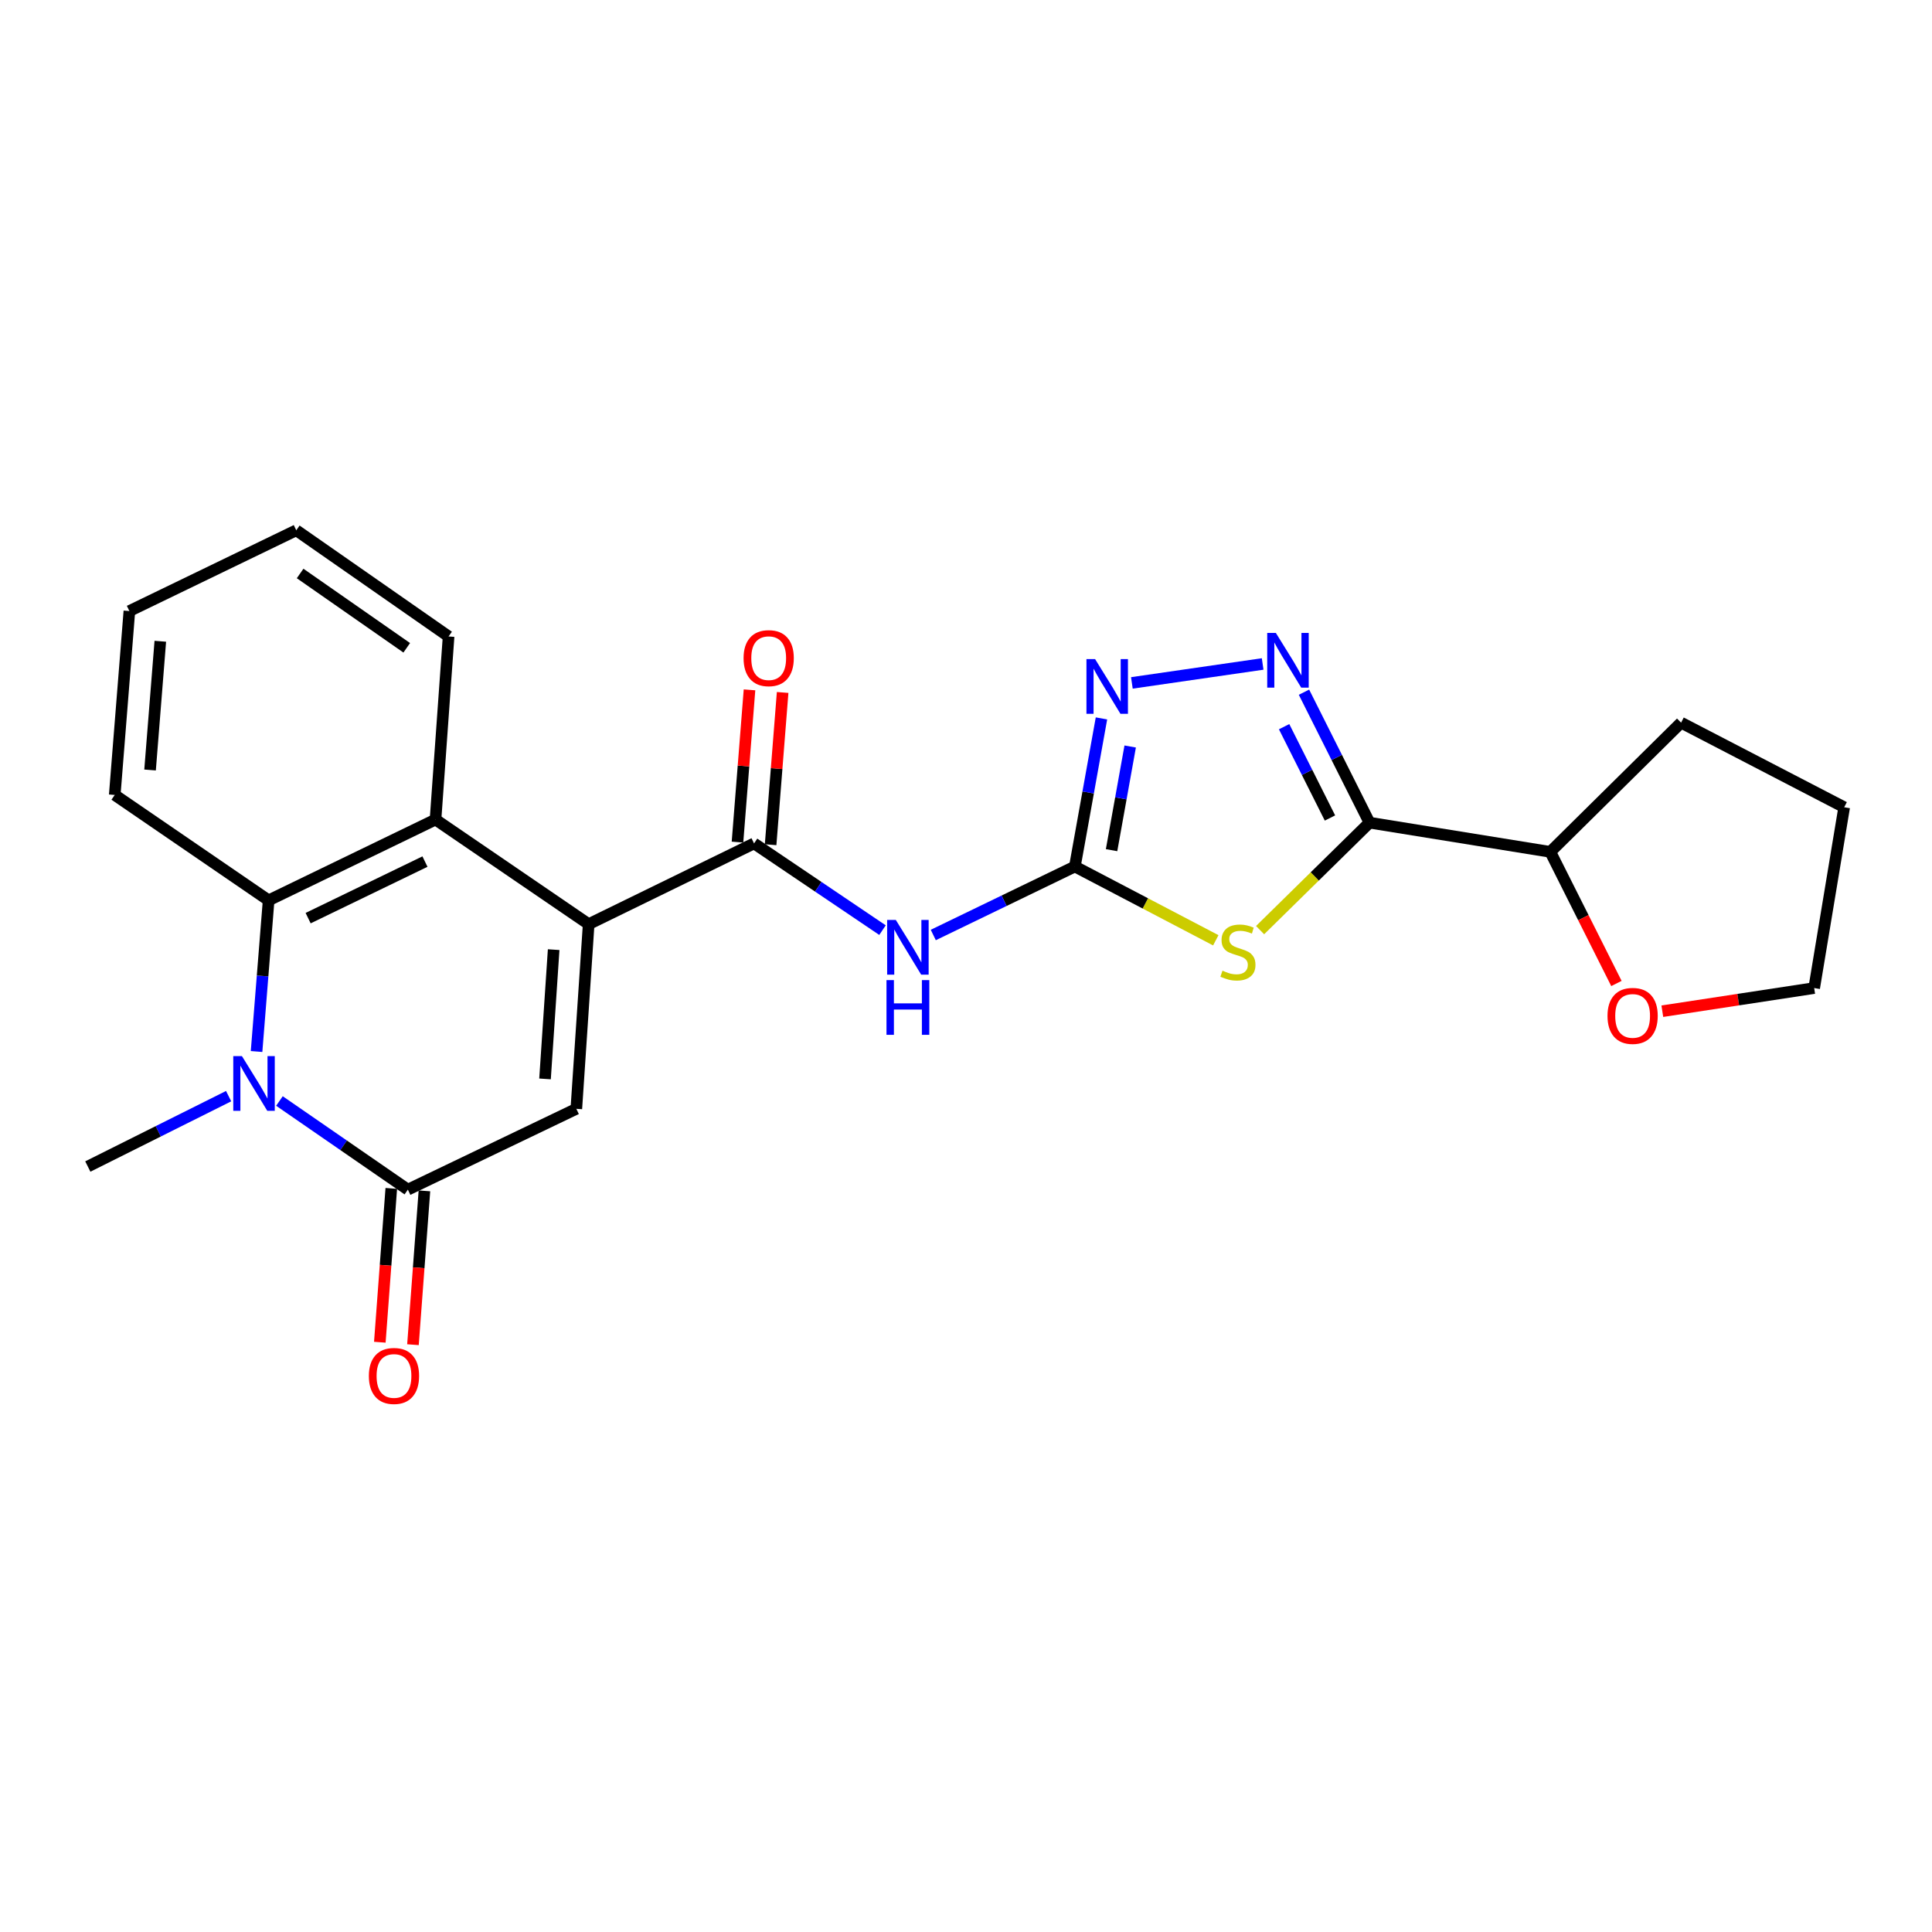 <?xml version='1.0' encoding='iso-8859-1'?>
<svg version='1.1' baseProfile='full'
              xmlns='http://www.w3.org/2000/svg'
                      xmlns:rdkit='http://www.rdkit.org/xml'
                      xmlns:xlink='http://www.w3.org/1999/xlink'
                  xml:space='preserve'
width='1000px' height='1000px' viewBox='0 0 1000 1000'>
<!-- END OF HEADER -->
<rect style='opacity:1.0;fill:#FFFFFF;stroke:none' width='1000' height='1000' x='0' y='0'> </rect>
<path class='bond-5' d='M 304.692,478.345 L 298.309,573.925' style='fill:none;fill-rule:evenodd;stroke:#000000;stroke-width:6px;stroke-linecap:butt;stroke-linejoin:miter;stroke-opacity:1' />
<path class='bond-5' d='M 286.572,491.536 L 282.104,558.442' style='fill:none;fill-rule:evenodd;stroke:#000000;stroke-width:6px;stroke-linecap:butt;stroke-linejoin:miter;stroke-opacity:1' />
<path class='bond-6' d='M 304.692,478.345 L 390.296,436.547' style='fill:none;fill-rule:evenodd;stroke:#000000;stroke-width:6px;stroke-linecap:butt;stroke-linejoin:miter;stroke-opacity:1' />
<path class='bond-11' d='M 304.692,478.345 L 225.425,424.2' style='fill:none;fill-rule:evenodd;stroke:#000000;stroke-width:6px;stroke-linecap:butt;stroke-linejoin:miter;stroke-opacity:1' />
<path class='bond-0' d='M 629.29,486.696 L 592.821,467.599' style='fill:none;fill-rule:evenodd;stroke:#CCCC00;stroke-width:6px;stroke-linecap:butt;stroke-linejoin:miter;stroke-opacity:1' />
<path class='bond-0' d='M 592.821,467.599 L 556.352,448.501' style='fill:none;fill-rule:evenodd;stroke:#000000;stroke-width:6px;stroke-linecap:butt;stroke-linejoin:miter;stroke-opacity:1' />
<path class='bond-2' d='M 652.218,481.435 L 680.533,453.62' style='fill:none;fill-rule:evenodd;stroke:#CCCC00;stroke-width:6px;stroke-linecap:butt;stroke-linejoin:miter;stroke-opacity:1' />
<path class='bond-2' d='M 680.533,453.62 L 708.849,425.806' style='fill:none;fill-rule:evenodd;stroke:#000000;stroke-width:6px;stroke-linecap:butt;stroke-linejoin:miter;stroke-opacity:1' />
<path class='bond-1' d='M 556.352,448.501 L 519.71,466.227' style='fill:none;fill-rule:evenodd;stroke:#000000;stroke-width:6px;stroke-linecap:butt;stroke-linejoin:miter;stroke-opacity:1' />
<path class='bond-1' d='M 519.71,466.227 L 483.067,483.953' style='fill:none;fill-rule:evenodd;stroke:#0000FF;stroke-width:6px;stroke-linecap:butt;stroke-linejoin:miter;stroke-opacity:1' />
<path class='bond-9' d='M 556.352,448.501 L 563.235,410.174' style='fill:none;fill-rule:evenodd;stroke:#000000;stroke-width:6px;stroke-linecap:butt;stroke-linejoin:miter;stroke-opacity:1' />
<path class='bond-9' d='M 563.235,410.174 L 570.117,371.847' style='fill:none;fill-rule:evenodd;stroke:#0000FF;stroke-width:6px;stroke-linecap:butt;stroke-linejoin:miter;stroke-opacity:1' />
<path class='bond-9' d='M 575.347,440.043 L 580.165,413.214' style='fill:none;fill-rule:evenodd;stroke:#000000;stroke-width:6px;stroke-linecap:butt;stroke-linejoin:miter;stroke-opacity:1' />
<path class='bond-9' d='M 580.165,413.214 L 584.983,386.385' style='fill:none;fill-rule:evenodd;stroke:#0000FF;stroke-width:6px;stroke-linecap:butt;stroke-linejoin:miter;stroke-opacity:1' />
<path class='bond-12' d='M 708.849,425.806 L 802.441,440.923' style='fill:none;fill-rule:evenodd;stroke:#000000;stroke-width:6px;stroke-linecap:butt;stroke-linejoin:miter;stroke-opacity:1' />
<path class='bond-26' d='M 708.849,425.806 L 691.894,392.043' style='fill:none;fill-rule:evenodd;stroke:#000000;stroke-width:6px;stroke-linecap:butt;stroke-linejoin:miter;stroke-opacity:1' />
<path class='bond-26' d='M 691.894,392.043 L 674.94,358.28' style='fill:none;fill-rule:evenodd;stroke:#0000FF;stroke-width:6px;stroke-linecap:butt;stroke-linejoin:miter;stroke-opacity:1' />
<path class='bond-26' d='M 688.391,423.396 L 676.523,399.762' style='fill:none;fill-rule:evenodd;stroke:#000000;stroke-width:6px;stroke-linecap:butt;stroke-linejoin:miter;stroke-opacity:1' />
<path class='bond-26' d='M 676.523,399.762 L 664.655,376.128' style='fill:none;fill-rule:evenodd;stroke:#0000FF;stroke-width:6px;stroke-linecap:butt;stroke-linejoin:miter;stroke-opacity:1' />
<path class='bond-3' d='M 132.797,544.258 L 135.917,505.138' style='fill:none;fill-rule:evenodd;stroke:#0000FF;stroke-width:6px;stroke-linecap:butt;stroke-linejoin:miter;stroke-opacity:1' />
<path class='bond-3' d='M 135.917,505.138 L 139.037,466.018' style='fill:none;fill-rule:evenodd;stroke:#000000;stroke-width:6px;stroke-linecap:butt;stroke-linejoin:miter;stroke-opacity:1' />
<path class='bond-16' d='M 118.334,567.364 L 81.894,585.576' style='fill:none;fill-rule:evenodd;stroke:#0000FF;stroke-width:6px;stroke-linecap:butt;stroke-linejoin:miter;stroke-opacity:1' />
<path class='bond-16' d='M 81.894,585.576 L 45.455,603.788' style='fill:none;fill-rule:evenodd;stroke:#000000;stroke-width:6px;stroke-linecap:butt;stroke-linejoin:miter;stroke-opacity:1' />
<path class='bond-24' d='M 144.637,569.877 L 177.873,592.815' style='fill:none;fill-rule:evenodd;stroke:#0000FF;stroke-width:6px;stroke-linecap:butt;stroke-linejoin:miter;stroke-opacity:1' />
<path class='bond-24' d='M 177.873,592.815 L 211.11,615.752' style='fill:none;fill-rule:evenodd;stroke:#000000;stroke-width:6px;stroke-linecap:butt;stroke-linejoin:miter;stroke-opacity:1' />
<path class='bond-4' d='M 211.11,615.752 L 298.309,573.925' style='fill:none;fill-rule:evenodd;stroke:#000000;stroke-width:6px;stroke-linecap:butt;stroke-linejoin:miter;stroke-opacity:1' />
<path class='bond-13' d='M 202.533,615.113 L 199.564,654.922' style='fill:none;fill-rule:evenodd;stroke:#000000;stroke-width:6px;stroke-linecap:butt;stroke-linejoin:miter;stroke-opacity:1' />
<path class='bond-13' d='M 199.564,654.922 L 196.595,694.731' style='fill:none;fill-rule:evenodd;stroke:#FF0000;stroke-width:6px;stroke-linecap:butt;stroke-linejoin:miter;stroke-opacity:1' />
<path class='bond-13' d='M 219.686,616.392 L 216.717,656.201' style='fill:none;fill-rule:evenodd;stroke:#000000;stroke-width:6px;stroke-linecap:butt;stroke-linejoin:miter;stroke-opacity:1' />
<path class='bond-13' d='M 216.717,656.201 L 213.748,696.011' style='fill:none;fill-rule:evenodd;stroke:#FF0000;stroke-width:6px;stroke-linecap:butt;stroke-linejoin:miter;stroke-opacity:1' />
<path class='bond-8' d='M 390.296,436.547 L 423.54,458.992' style='fill:none;fill-rule:evenodd;stroke:#000000;stroke-width:6px;stroke-linecap:butt;stroke-linejoin:miter;stroke-opacity:1' />
<path class='bond-8' d='M 423.54,458.992 L 456.785,481.437' style='fill:none;fill-rule:evenodd;stroke:#0000FF;stroke-width:6px;stroke-linecap:butt;stroke-linejoin:miter;stroke-opacity:1' />
<path class='bond-14' d='M 398.87,437.224 L 401.981,397.821' style='fill:none;fill-rule:evenodd;stroke:#000000;stroke-width:6px;stroke-linecap:butt;stroke-linejoin:miter;stroke-opacity:1' />
<path class='bond-14' d='M 401.981,397.821 L 405.092,358.419' style='fill:none;fill-rule:evenodd;stroke:#FF0000;stroke-width:6px;stroke-linecap:butt;stroke-linejoin:miter;stroke-opacity:1' />
<path class='bond-14' d='M 381.722,435.87 L 384.833,396.467' style='fill:none;fill-rule:evenodd;stroke:#000000;stroke-width:6px;stroke-linecap:butt;stroke-linejoin:miter;stroke-opacity:1' />
<path class='bond-14' d='M 384.833,396.467 L 387.945,357.065' style='fill:none;fill-rule:evenodd;stroke:#FF0000;stroke-width:6px;stroke-linecap:butt;stroke-linejoin:miter;stroke-opacity:1' />
<path class='bond-7' d='M 653.545,343.667 L 585.858,353.47' style='fill:none;fill-rule:evenodd;stroke:#0000FF;stroke-width:6px;stroke-linecap:butt;stroke-linejoin:miter;stroke-opacity:1' />
<path class='bond-10' d='M 139.037,466.018 L 225.425,424.2' style='fill:none;fill-rule:evenodd;stroke:#000000;stroke-width:6px;stroke-linecap:butt;stroke-linejoin:miter;stroke-opacity:1' />
<path class='bond-10' d='M 159.49,475.228 L 219.961,445.955' style='fill:none;fill-rule:evenodd;stroke:#000000;stroke-width:6px;stroke-linecap:butt;stroke-linejoin:miter;stroke-opacity:1' />
<path class='bond-17' d='M 139.037,466.018 L 59.387,411.462' style='fill:none;fill-rule:evenodd;stroke:#000000;stroke-width:6px;stroke-linecap:butt;stroke-linejoin:miter;stroke-opacity:1' />
<path class='bond-18' d='M 225.425,424.2 L 232.19,329.432' style='fill:none;fill-rule:evenodd;stroke:#000000;stroke-width:6px;stroke-linecap:butt;stroke-linejoin:miter;stroke-opacity:1' />
<path class='bond-15' d='M 802.441,440.923 L 819.55,474.987' style='fill:none;fill-rule:evenodd;stroke:#000000;stroke-width:6px;stroke-linecap:butt;stroke-linejoin:miter;stroke-opacity:1' />
<path class='bond-15' d='M 819.55,474.987 L 836.658,509.05' style='fill:none;fill-rule:evenodd;stroke:#FF0000;stroke-width:6px;stroke-linecap:butt;stroke-linejoin:miter;stroke-opacity:1' />
<path class='bond-20' d='M 802.441,440.923 L 870.127,374.04' style='fill:none;fill-rule:evenodd;stroke:#000000;stroke-width:6px;stroke-linecap:butt;stroke-linejoin:miter;stroke-opacity:1' />
<path class='bond-19' d='M 860.419,523.4 L 899.718,517.409' style='fill:none;fill-rule:evenodd;stroke:#FF0000;stroke-width:6px;stroke-linecap:butt;stroke-linejoin:miter;stroke-opacity:1' />
<path class='bond-19' d='M 899.718,517.409 L 939.017,511.419' style='fill:none;fill-rule:evenodd;stroke:#000000;stroke-width:6px;stroke-linecap:butt;stroke-linejoin:miter;stroke-opacity:1' />
<path class='bond-25' d='M 59.387,411.462 L 66.965,316.274' style='fill:none;fill-rule:evenodd;stroke:#000000;stroke-width:6px;stroke-linecap:butt;stroke-linejoin:miter;stroke-opacity:1' />
<path class='bond-25' d='M 77.671,398.549 L 82.975,331.917' style='fill:none;fill-rule:evenodd;stroke:#000000;stroke-width:6px;stroke-linecap:butt;stroke-linejoin:miter;stroke-opacity:1' />
<path class='bond-22' d='M 232.19,329.432 L 153.352,274.475' style='fill:none;fill-rule:evenodd;stroke:#000000;stroke-width:6px;stroke-linecap:butt;stroke-linejoin:miter;stroke-opacity:1' />
<path class='bond-22' d='M 210.528,335.3 L 155.342,296.83' style='fill:none;fill-rule:evenodd;stroke:#000000;stroke-width:6px;stroke-linecap:butt;stroke-linejoin:miter;stroke-opacity:1' />
<path class='bond-27' d='M 939.017,511.419 L 954.545,417.836' style='fill:none;fill-rule:evenodd;stroke:#000000;stroke-width:6px;stroke-linecap:butt;stroke-linejoin:miter;stroke-opacity:1' />
<path class='bond-23' d='M 870.127,374.04 L 954.545,417.836' style='fill:none;fill-rule:evenodd;stroke:#000000;stroke-width:6px;stroke-linecap:butt;stroke-linejoin:miter;stroke-opacity:1' />
<path class='bond-21' d='M 66.965,316.274 L 153.352,274.475' style='fill:none;fill-rule:evenodd;stroke:#000000;stroke-width:6px;stroke-linecap:butt;stroke-linejoin:miter;stroke-opacity:1' />
<path  class='atom-1' d='M 632.752 502.418
Q 633.072 502.538, 634.392 503.098
Q 635.712 503.658, 637.152 504.018
Q 638.632 504.338, 640.072 504.338
Q 642.752 504.338, 644.312 503.058
Q 645.872 501.738, 645.872 499.458
Q 645.872 497.898, 645.072 496.938
Q 644.312 495.978, 643.112 495.458
Q 641.912 494.938, 639.912 494.338
Q 637.392 493.578, 635.872 492.858
Q 634.392 492.138, 633.312 490.618
Q 632.272 489.098, 632.272 486.538
Q 632.272 482.978, 634.672 480.778
Q 637.112 478.578, 641.912 478.578
Q 645.192 478.578, 648.912 480.138
L 647.992 483.218
Q 644.592 481.818, 642.032 481.818
Q 639.272 481.818, 637.752 482.978
Q 636.232 484.098, 636.272 486.058
Q 636.272 487.578, 637.032 488.498
Q 637.832 489.418, 638.952 489.938
Q 640.112 490.458, 642.032 491.058
Q 644.592 491.858, 646.112 492.658
Q 647.632 493.458, 648.712 495.098
Q 649.832 496.698, 649.832 499.458
Q 649.832 503.378, 647.192 505.498
Q 644.592 507.578, 640.232 507.578
Q 637.712 507.578, 635.792 507.018
Q 633.912 506.498, 631.672 505.578
L 632.752 502.418
' fill='#CCCC00'/>
<path  class='atom-4' d='M 125.219 546.635
L 134.499 561.635
Q 135.419 563.115, 136.899 565.795
Q 138.379 568.475, 138.459 568.635
L 138.459 546.635
L 142.219 546.635
L 142.219 574.955
L 138.339 574.955
L 128.379 558.555
Q 127.219 556.635, 125.979 554.435
Q 124.779 552.235, 124.419 551.555
L 124.419 574.955
L 120.739 574.955
L 120.739 546.635
L 125.219 546.635
' fill='#0000FF'/>
<path  class='atom-8' d='M 660.389 327.609
L 669.669 342.609
Q 670.589 344.089, 672.069 346.769
Q 673.549 349.449, 673.629 349.609
L 673.629 327.609
L 677.389 327.609
L 677.389 355.929
L 673.509 355.929
L 663.549 339.529
Q 662.389 337.609, 661.149 335.409
Q 659.949 333.209, 659.589 332.529
L 659.589 355.929
L 655.909 355.929
L 655.909 327.609
L 660.389 327.609
' fill='#0000FF'/>
<path  class='atom-9' d='M 463.667 476.149
L 472.947 491.149
Q 473.867 492.629, 475.347 495.309
Q 476.827 497.989, 476.907 498.149
L 476.907 476.149
L 480.667 476.149
L 480.667 504.469
L 476.787 504.469
L 466.827 488.069
Q 465.667 486.149, 464.427 483.949
Q 463.227 481.749, 462.867 481.069
L 462.867 504.469
L 459.187 504.469
L 459.187 476.149
L 463.667 476.149
' fill='#0000FF'/>
<path  class='atom-9' d='M 458.847 507.301
L 462.687 507.301
L 462.687 519.341
L 477.167 519.341
L 477.167 507.301
L 481.007 507.301
L 481.007 535.621
L 477.167 535.621
L 477.167 522.541
L 462.687 522.541
L 462.687 535.621
L 458.847 535.621
L 458.847 507.301
' fill='#0000FF'/>
<path  class='atom-10' d='M 566.825 341.16
L 576.105 356.16
Q 577.025 357.64, 578.505 360.32
Q 579.985 363, 580.065 363.16
L 580.065 341.16
L 583.825 341.16
L 583.825 369.48
L 579.945 369.48
L 569.985 353.08
Q 568.825 351.16, 567.585 348.96
Q 566.385 346.76, 566.025 346.08
L 566.025 369.48
L 562.345 369.48
L 562.345 341.16
L 566.825 341.16
' fill='#0000FF'/>
<path  class='atom-14' d='M 190.923 712.186
Q 190.923 705.386, 194.283 701.586
Q 197.643 697.786, 203.923 697.786
Q 210.203 697.786, 213.563 701.586
Q 216.923 705.386, 216.923 712.186
Q 216.923 719.066, 213.523 722.986
Q 210.123 726.866, 203.923 726.866
Q 197.683 726.866, 194.283 722.986
Q 190.923 719.106, 190.923 712.186
M 203.923 723.666
Q 208.243 723.666, 210.563 720.786
Q 212.923 717.866, 212.923 712.186
Q 212.923 706.626, 210.563 703.826
Q 208.243 700.986, 203.923 700.986
Q 199.603 700.986, 197.243 703.786
Q 194.923 706.586, 194.923 712.186
Q 194.923 717.906, 197.243 720.786
Q 199.603 723.666, 203.923 723.666
' fill='#FF0000'/>
<path  class='atom-15' d='M 384.874 340.655
Q 384.874 333.855, 388.234 330.055
Q 391.594 326.255, 397.874 326.255
Q 404.154 326.255, 407.514 330.055
Q 410.874 333.855, 410.874 340.655
Q 410.874 347.535, 407.474 351.455
Q 404.074 355.335, 397.874 355.335
Q 391.634 355.335, 388.234 351.455
Q 384.874 347.575, 384.874 340.655
M 397.874 352.135
Q 402.194 352.135, 404.514 349.255
Q 406.874 346.335, 406.874 340.655
Q 406.874 335.095, 404.514 332.295
Q 402.194 329.455, 397.874 329.455
Q 393.554 329.455, 391.194 332.255
Q 388.874 335.055, 388.874 340.655
Q 388.874 346.375, 391.194 349.255
Q 393.554 352.135, 397.874 352.135
' fill='#FF0000'/>
<path  class='atom-16' d='M 832.042 525.823
Q 832.042 519.023, 835.402 515.223
Q 838.762 511.423, 845.042 511.423
Q 851.322 511.423, 854.682 515.223
Q 858.042 519.023, 858.042 525.823
Q 858.042 532.703, 854.642 536.623
Q 851.242 540.503, 845.042 540.503
Q 838.802 540.503, 835.402 536.623
Q 832.042 532.743, 832.042 525.823
M 845.042 537.303
Q 849.362 537.303, 851.682 534.423
Q 854.042 531.503, 854.042 525.823
Q 854.042 520.263, 851.682 517.463
Q 849.362 514.623, 845.042 514.623
Q 840.722 514.623, 838.362 517.423
Q 836.042 520.223, 836.042 525.823
Q 836.042 531.543, 838.362 534.423
Q 840.722 537.303, 845.042 537.303
' fill='#FF0000'/>
</svg>
